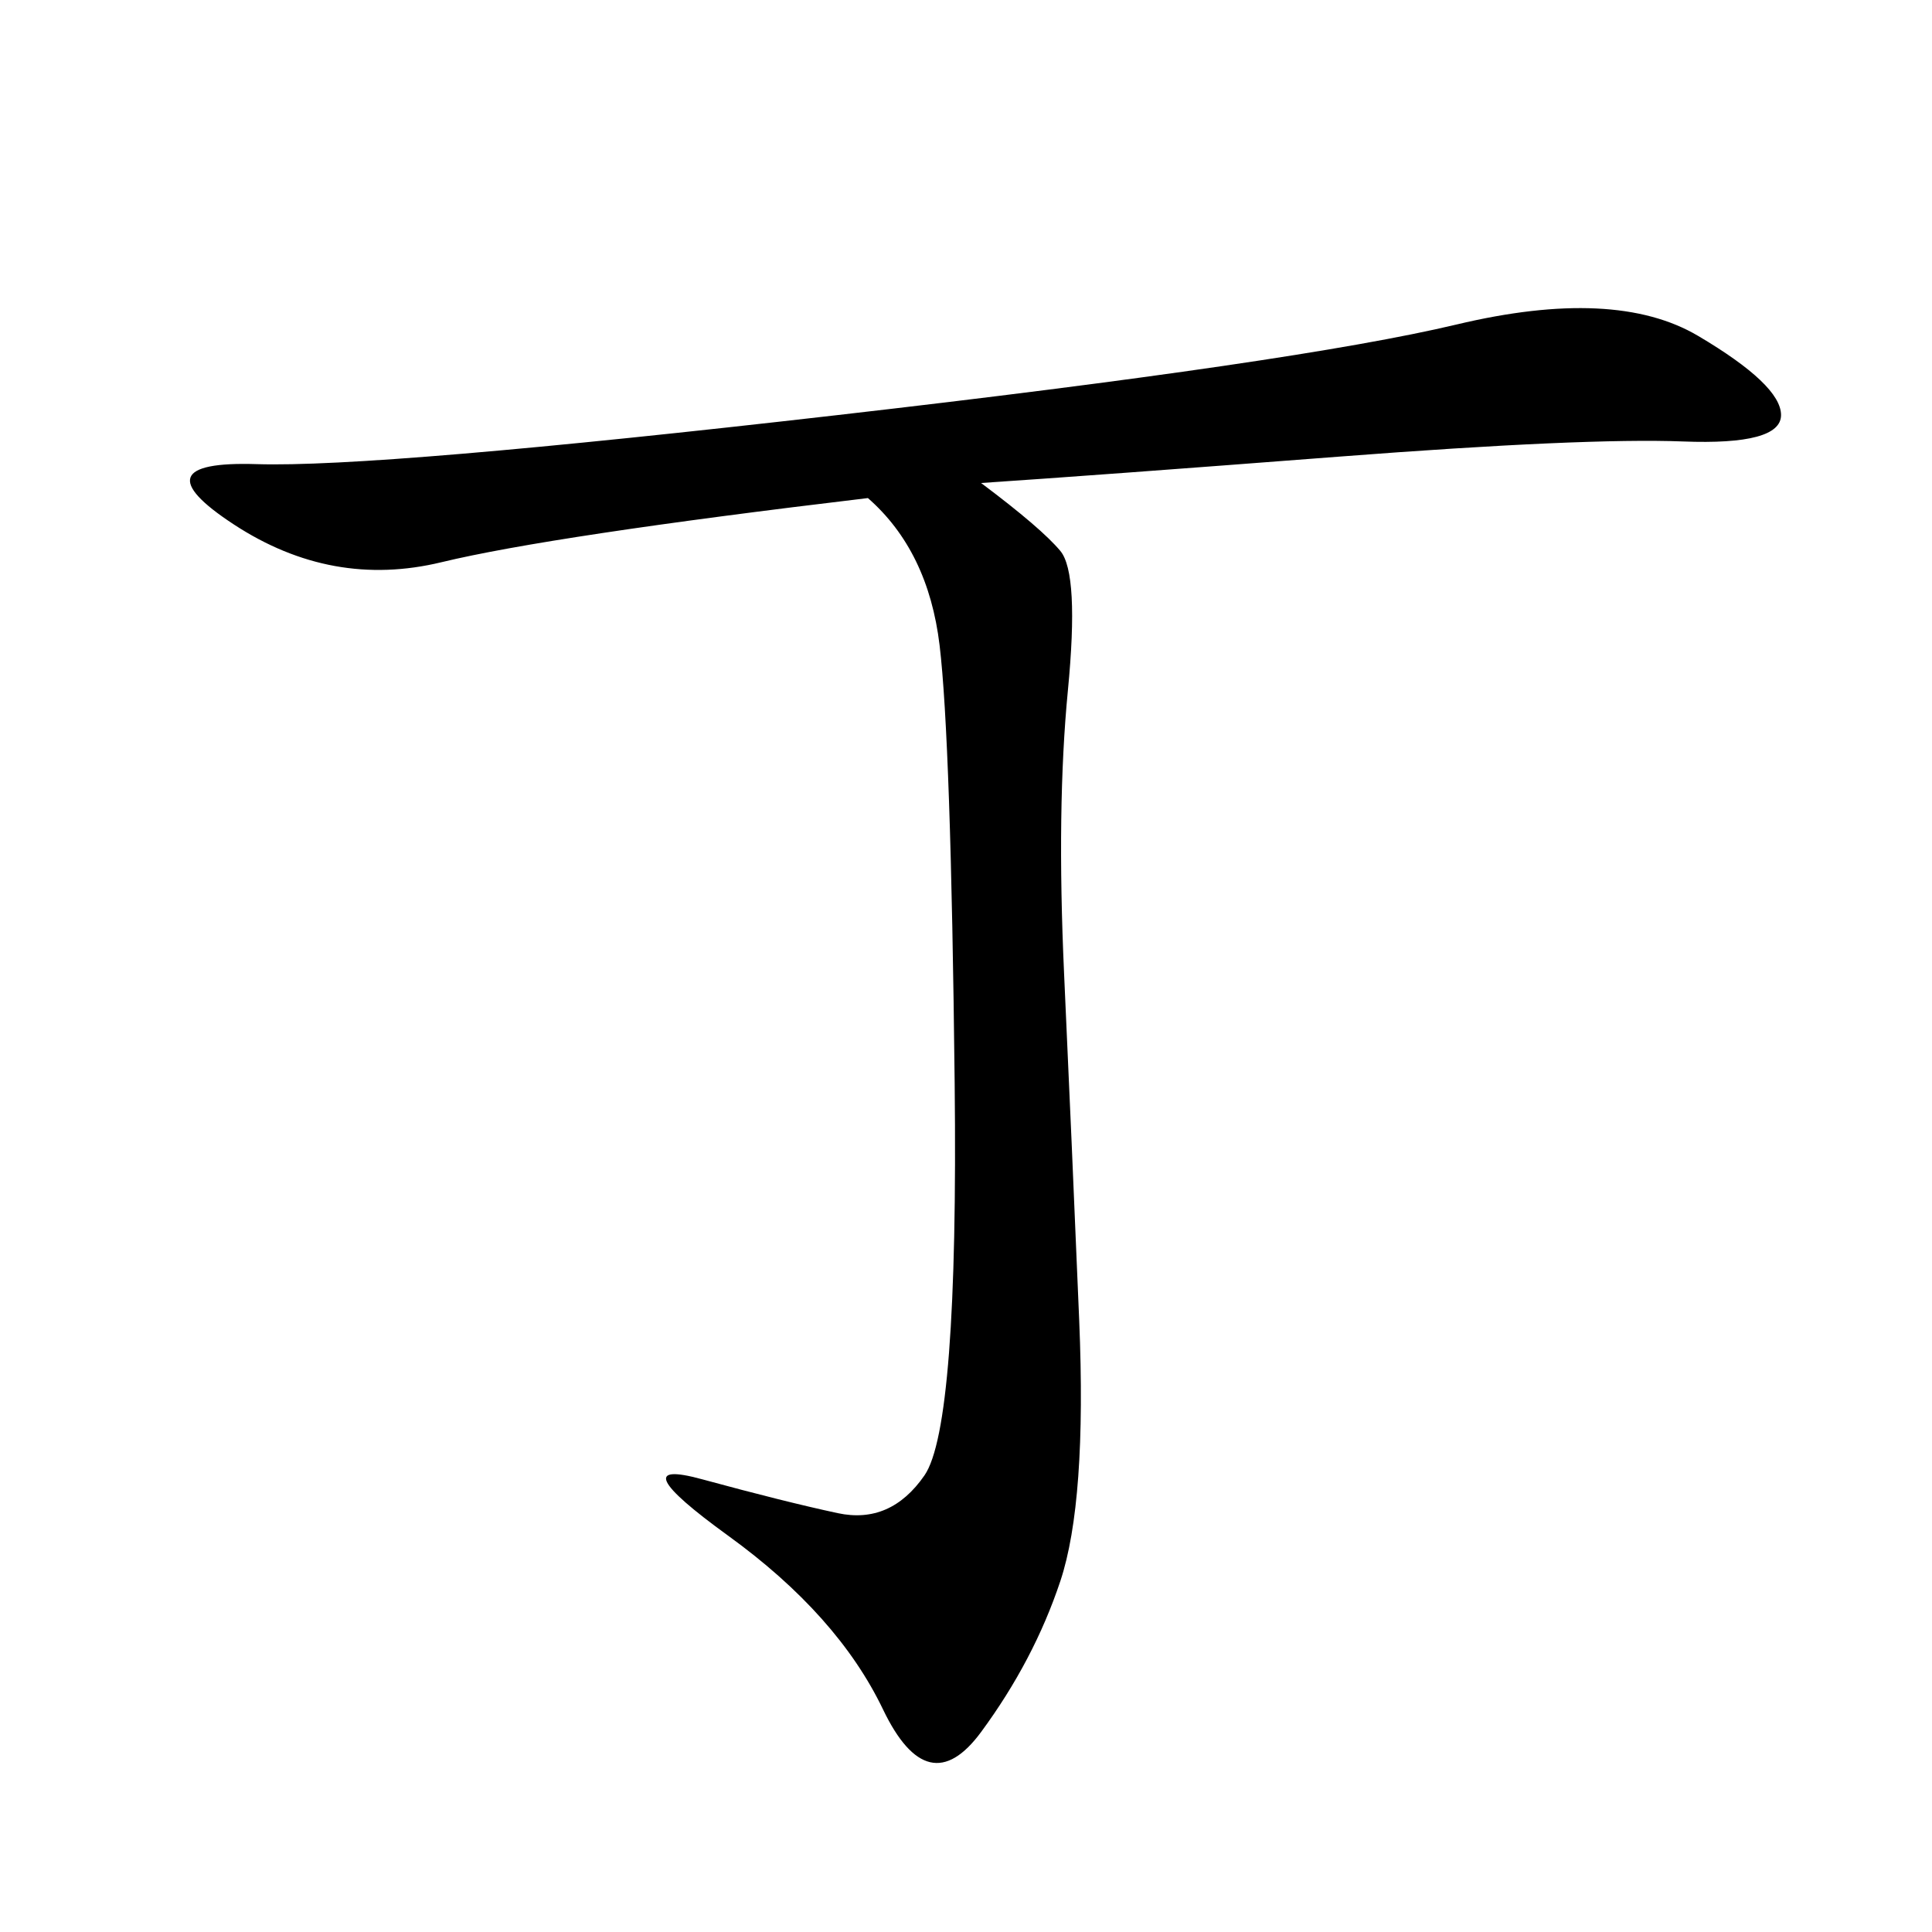 <svg xmlns="http://www.w3.org/2000/svg" xmlns:xlink="http://www.w3.org/1999/xlink" width="300" height="300"><path d="M152.34 75Q161.72 82.03 164.65 85.55Q167.58 89.06 165.82 107.23Q164.06 125.39 165.23 151.17Q166.41 176.95 167.58 205.08Q168.75 233.20 164.65 245.51Q160.55 257.81 152.34 268.95Q144.14 280.08 137.11 265.43Q130.08 250.78 113.09 238.48Q96.09 226.17 108.98 229.69Q121.88 233.20 130.08 234.96Q138.28 236.72 143.55 229.10Q148.83 221.48 148.24 168.16Q147.66 114.84 145.90 100.20Q144.14 85.55 134.77 77.34L134.77 77.34Q85.55 83.20 68.55 87.30Q51.56 91.41 36.33 81.45Q21.09 71.48 39.84 72.07Q58.59 72.66 130.08 64.45Q201.56 56.25 226.17 50.39Q250.78 44.53 263.67 52.15Q276.56 59.77 276.56 64.45L276.56 64.45Q276.56 69.14 261.33 68.55Q246.09 67.97 208.01 70.90Q169.92 73.83 152.34 75L152.34 75Z"/></svg>